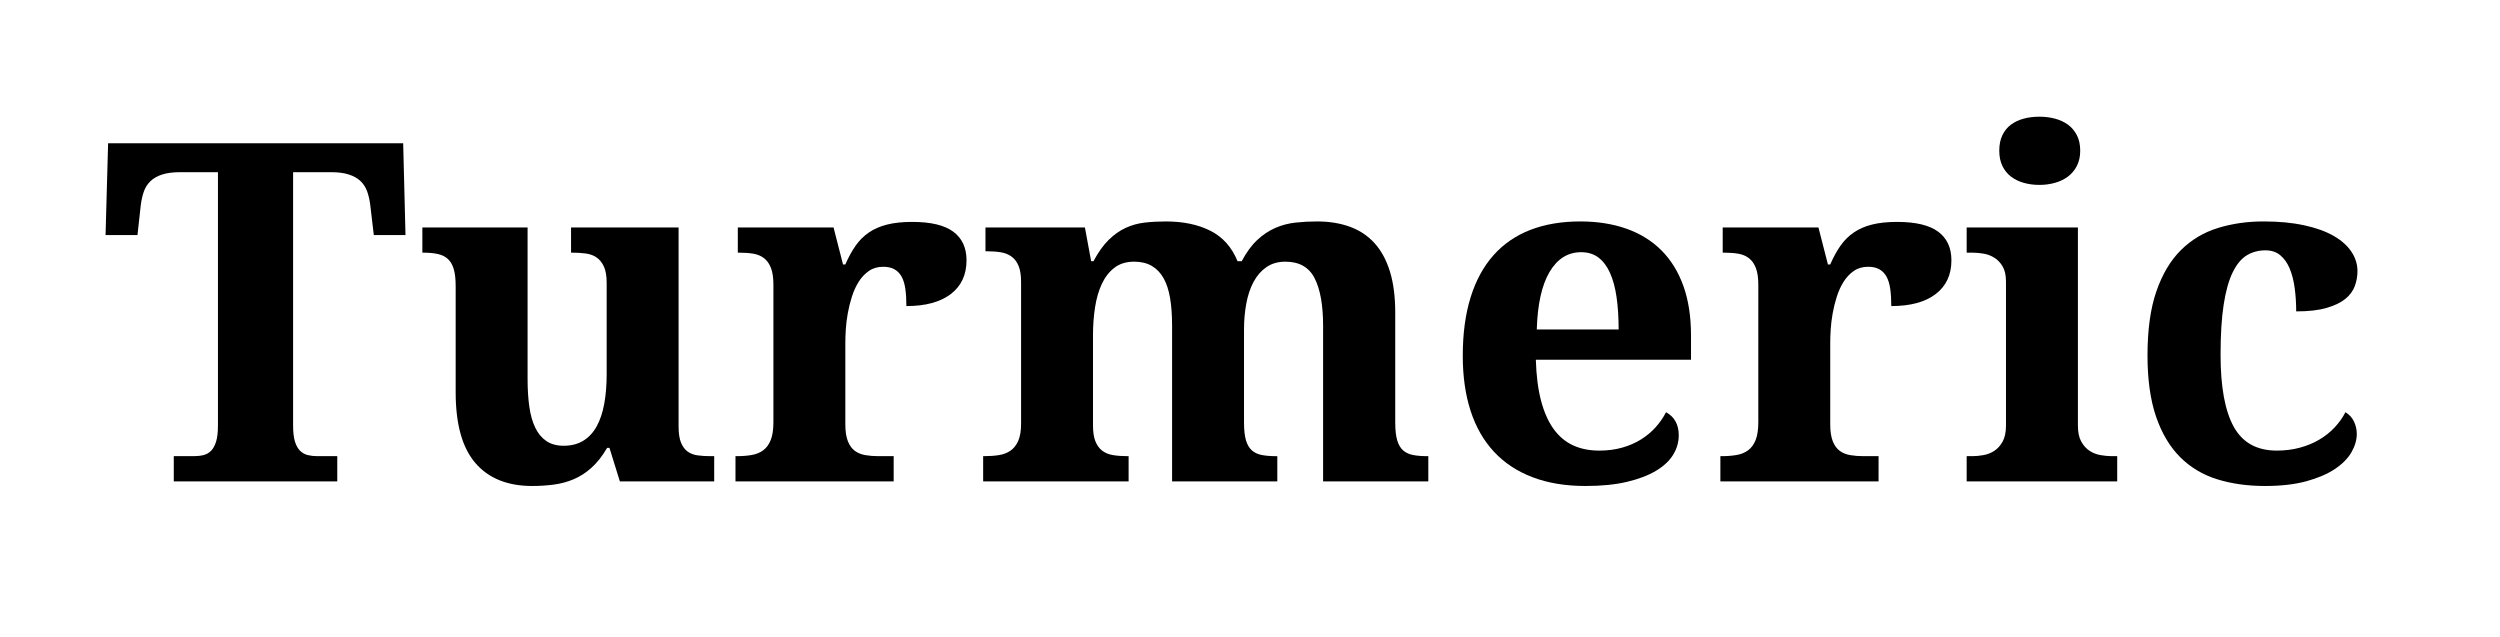 <?xml version="1.0" encoding="utf-8"?>
<!-- Generator: Adobe Illustrator 17.0.0, SVG Export Plug-In . SVG Version: 6.00 Build 0)  -->
<!DOCTYPE svg PUBLIC "-//W3C//DTD SVG 1.1//EN" "http://www.w3.org/Graphics/SVG/1.1/DTD/svg11.dtd">
<svg version="1.1" id="Layer_1" xmlns="http://www.w3.org/2000/svg" xmlns:xlink="http://www.w3.org/1999/xlink" x="0px" y="0px"
	 width="644px" height="164px" viewBox="0 0 644 164" enable-background="new 0 0 644 164" xml:space="preserve">
<g>
	<path d="M120.028,423.762c0,3.654-0.636,7.169-1.906,10.544c-1.271,3.376-3.336,6.354-6.195,8.936
		c-2.859,2.582-6.573,4.637-11.14,6.166c-4.567,1.529-10.147,2.293-16.739,2.293h-4.17v19.539c0,1.589,0.179,2.869,0.536,3.843
		c0.357,0.973,0.834,1.707,1.43,2.203c0.596,0.497,1.29,0.825,2.085,0.983c0.794,0.159,1.608,0.238,2.442,0.238h7.446V485H49.259
		v-6.493h5.123c0.913,0,1.747-0.089,2.502-0.269c0.754-0.178,1.409-0.545,1.966-1.102c0.556-0.556,0.992-1.35,1.311-2.383
		c0.317-1.032,0.477-2.422,0.477-4.17v-58.796c0-1.628-0.159-2.928-0.477-3.902c-0.318-0.973-0.765-1.717-1.34-2.234
		c-0.576-0.516-1.242-0.864-1.996-1.042c-0.755-0.179-1.569-0.268-2.442-0.268h-5.123v-6.434h37.47
		c5.639,0,10.544,0.596,14.714,1.787s7.634,2.91,10.395,5.153c2.76,2.244,4.815,4.955,6.166,8.131
		C119.353,416.157,120.028,419.751,120.028,423.762z M79.878,444.611h2.979c3.018,0,5.579-0.377,7.685-1.132
		c2.104-0.754,3.822-1.945,5.153-3.574c1.33-1.628,2.303-3.732,2.919-6.314c0.615-2.581,0.923-5.698,0.923-9.353
		c0-3.256-0.268-6.085-0.804-8.489c-0.536-2.402-1.391-4.388-2.562-5.957c-1.172-1.568-2.701-2.74-4.587-3.515
		c-1.887-0.774-4.2-1.162-6.94-1.162h-4.766V444.611z"/>
	<path d="M161.072,486.191c-5.163,0-9.72-0.755-13.671-2.264c-3.952-1.509-7.258-3.693-9.918-6.553
		c-2.661-2.859-4.667-6.364-6.017-10.514c-1.351-4.15-2.025-8.886-2.025-14.208c0-5.719,0.675-10.742,2.025-15.071
		c1.35-4.328,3.315-7.942,5.897-10.842c2.581-2.898,5.749-5.073,9.501-6.523c3.753-1.449,8.032-2.174,12.837-2.174
		c4.408,0,8.379,0.625,11.914,1.876c3.534,1.251,6.532,3.108,8.995,5.57c2.462,2.463,4.349,5.521,5.659,9.174
		c1.311,3.654,1.966,7.903,1.966,12.748v6.255h-39.972c0.119,4.091,0.566,7.605,1.34,10.544c0.774,2.939,1.847,5.361,3.217,7.268
		s3.038,3.316,5.004,4.229c1.966,0.914,4.219,1.37,6.761,1.37c2.104,0,4.051-0.248,5.838-0.745c1.787-0.496,3.405-1.191,4.855-2.084
		c1.449-0.895,2.72-1.946,3.813-3.158c1.092-1.211,1.996-2.511,2.71-3.901c2.184,1.191,3.276,3.178,3.276,5.957
		c0,1.748-0.477,3.405-1.43,4.974c-0.953,1.569-2.423,2.949-4.408,4.141c-1.986,1.191-4.478,2.145-7.476,2.859
		C168.766,485.834,165.202,486.191,161.072,486.191z M159.94,425.966c-3.416,0-6.126,1.688-8.131,5.063
		c-2.006,3.376-3.108,8.32-3.306,14.833h21.088c0-3.098-0.179-5.877-0.536-8.34c-0.357-2.462-0.923-4.547-1.698-6.255
		c-0.774-1.707-1.768-3.018-2.979-3.932C163.167,426.423,161.688,425.966,159.94,425.966z"/>
	<path d="M196.397,507.815c0.913,0,1.876-0.089,2.889-0.269c1.013-0.178,1.945-0.546,2.8-1.102c0.854-0.557,1.568-1.351,2.145-2.383
		c0.575-1.033,0.864-2.423,0.864-4.17v-65.289c0-1.866-0.208-3.355-0.625-4.468c-0.417-1.111-0.993-1.966-1.728-2.562
		c-0.735-0.596-1.608-0.992-2.621-1.191c-1.013-0.198-2.095-0.298-3.247-0.298h-0.834v-6.493h23.888l2.204,9.531h0.536
		c0.873-1.588,1.896-3.038,3.068-4.349c1.171-1.311,2.521-2.442,4.051-3.396c1.528-0.953,3.247-1.688,5.153-2.204
		c1.906-0.516,4.03-0.774,6.374-0.774c4.051,0,7.634,0.666,10.753,1.996c3.117,1.331,5.728,3.396,7.833,6.195
		c2.104,2.8,3.703,6.344,4.796,10.633c1.092,4.289,1.638,9.393,1.638,15.31c0,5.878-0.536,10.952-1.608,15.22
		c-1.072,4.27-2.65,7.795-4.736,10.574c-2.084,2.78-4.646,4.835-7.684,6.166c-3.039,1.33-6.544,1.995-10.515,1.995
		c-4.646,0-8.42-0.884-11.318-2.651c-2.899-1.767-5.223-4.14-6.97-7.118h-0.834c0.158,1.867,0.317,3.693,0.477,5.48
		c0.119,1.51,0.228,3.117,0.328,4.825c0.099,1.707,0.149,3.196,0.149,4.468v8.399c0,1.747,0.288,3.137,0.864,4.17
		c0.575,1.032,1.29,1.826,2.145,2.383c0.854,0.556,1.787,0.924,2.8,1.102c1.013,0.18,1.956,0.269,2.83,0.269h2.681v6.493h-39.972
		v-6.493H196.397z M236.071,477.435c4.09,0,7.019-2.056,8.787-6.165c1.767-4.111,2.651-10.315,2.651-18.616
		c0-8.102-0.884-14.316-2.651-18.646c-1.768-4.328-4.657-6.493-8.667-6.493c-2.423,0-4.448,0.546-6.076,1.638
		c-1.629,1.093-2.919,2.701-3.872,4.825c-0.953,2.125-1.629,4.746-2.025,7.863c-0.397,3.118-0.596,6.682-0.596,10.693
		c0,4.21,0.198,7.874,0.596,10.991c0.396,3.118,1.072,5.709,2.025,7.774c0.953,2.065,2.224,3.604,3.813,4.617
		C231.643,476.928,233.648,477.435,236.071,477.435z"/>
	<path d="M275.09,507.815c0.913,0,1.876-0.089,2.89-0.269c1.012-0.178,1.945-0.546,2.799-1.102c0.854-0.557,1.569-1.351,2.145-2.383
		c0.576-1.033,0.864-2.423,0.864-4.17v-65.289c0-1.866-0.208-3.355-0.626-4.468c-0.416-1.111-0.992-1.966-1.727-2.562
		c-0.735-0.596-1.609-0.992-2.621-1.191c-1.014-0.198-2.096-0.298-3.247-0.298h-0.834v-6.493h23.888l2.204,9.531h0.536
		c0.873-1.588,1.896-3.038,3.068-4.349c1.171-1.311,2.521-2.442,4.051-3.396c1.528-0.953,3.246-1.688,5.152-2.204
		c1.906-0.516,4.03-0.774,6.374-0.774c4.051,0,7.635,0.666,10.753,1.996c3.117,1.331,5.728,3.396,7.833,6.195
		c2.104,2.8,3.703,6.344,4.796,10.633c1.092,4.289,1.638,9.393,1.638,15.31c0,5.878-0.536,10.952-1.608,15.22
		c-1.072,4.27-2.65,7.795-4.736,10.574c-2.084,2.78-4.646,4.835-7.684,6.166c-3.039,1.33-6.544,1.995-10.515,1.995
		c-4.646,0-8.42-0.884-11.318-2.651c-2.899-1.767-5.223-4.14-6.97-7.118h-0.834c0.158,1.867,0.317,3.693,0.477,5.48
		c0.119,1.51,0.229,3.117,0.328,4.825c0.099,1.707,0.148,3.196,0.148,4.468v8.399c0,1.747,0.288,3.137,0.863,4.17
		c0.576,1.032,1.291,1.826,2.145,2.383c0.854,0.556,1.787,0.924,2.801,1.102c1.012,0.18,1.955,0.269,2.829,0.269h2.681v6.493H273.66
		v-6.493H275.09z M314.764,477.435c4.09,0,7.02-2.056,8.786-6.165c1.768-4.111,2.651-10.315,2.651-18.616
		c0-8.102-0.884-14.316-2.651-18.646c-1.767-4.328-4.656-6.493-8.667-6.493c-2.423,0-4.448,0.546-6.076,1.638
		c-1.629,1.093-2.919,2.701-3.872,4.825c-0.953,2.125-1.629,4.746-2.025,7.863c-0.397,3.118-0.596,6.682-0.596,10.693
		c0,4.21,0.198,7.874,0.596,10.991c0.396,3.118,1.072,5.709,2.025,7.774c0.953,2.065,2.224,3.604,3.813,4.617
		C310.335,476.928,312.341,477.435,314.764,477.435z"/>
	<path d="M388.095,486.191c-5.163,0-9.72-0.755-13.671-2.264c-3.952-1.509-7.259-3.693-9.919-6.553
		c-2.661-2.859-4.667-6.364-6.017-10.514c-1.351-4.15-2.025-8.886-2.025-14.208c0-5.719,0.675-10.742,2.025-15.071
		c1.35-4.328,3.315-7.942,5.897-10.842c2.581-2.898,5.749-5.073,9.501-6.523c3.754-1.449,8.032-2.174,12.838-2.174
		c4.408,0,8.379,0.625,11.914,1.876c3.534,1.251,6.532,3.108,8.995,5.57c2.462,2.463,4.349,5.521,5.659,9.174
		c1.311,3.654,1.966,7.903,1.966,12.748v6.255h-39.972c0.119,4.091,0.566,7.605,1.34,10.544c0.775,2.939,1.848,5.361,3.217,7.268
		c1.371,1.906,3.039,3.316,5.004,4.229c1.967,0.914,4.22,1.37,6.762,1.37c2.104,0,4.051-0.248,5.838-0.745
		c1.787-0.496,3.405-1.191,4.855-2.084c1.449-0.895,2.72-1.946,3.813-3.158c1.092-1.211,1.995-2.511,2.71-3.901
		c2.184,1.191,3.276,3.178,3.276,5.957c0,1.748-0.477,3.405-1.43,4.974c-0.953,1.569-2.423,2.949-4.408,4.141
		c-1.986,1.191-4.478,2.145-7.477,2.859C395.789,485.834,392.225,486.191,388.095,486.191z M386.963,425.966
		c-3.416,0-6.126,1.688-8.131,5.063c-2.006,3.376-3.108,8.32-3.307,14.833h21.088c0-3.098-0.179-5.877-0.536-8.34
		c-0.357-2.462-0.923-4.547-1.698-6.255c-0.773-1.707-1.767-3.018-2.979-3.932C390.189,426.423,388.71,425.966,386.963,425.966z"/>
	<path d="M463.57,485h-40.746v-6.493h0.357c1.39,0,2.66-0.099,3.813-0.298c1.151-0.198,2.145-0.605,2.979-1.221
		c0.834-0.616,1.479-1.499,1.937-2.651c0.456-1.151,0.685-2.681,0.685-4.587v-35.385c0-1.787-0.208-3.226-0.626-4.319
		c-0.416-1.092-1.012-1.936-1.787-2.532c-0.773-0.596-1.697-0.983-2.77-1.162s-2.284-0.268-3.634-0.268h-0.357v-6.493h24.662
		l2.442,9.531h0.596c0.794-1.826,1.668-3.425,2.621-4.795s2.095-2.511,3.426-3.425c1.33-0.913,2.898-1.598,4.705-2.055
		c1.808-0.456,3.962-0.685,6.464-0.685c4.805,0,8.34,0.844,10.604,2.532c2.264,1.688,3.396,4.14,3.396,7.357
		c0,3.733-1.351,6.633-4.051,8.697c-2.701,2.065-6.514,3.098-11.438,3.098c0-1.668-0.09-3.137-0.268-4.408
		c-0.18-1.271-0.497-2.323-0.953-3.157c-0.457-0.834-1.072-1.469-1.848-1.906c-0.773-0.437-1.737-0.655-2.889-0.655
		c-1.43,0-2.661,0.357-3.693,1.072c-1.033,0.715-1.906,1.638-2.621,2.77s-1.301,2.413-1.758,3.842
		c-0.456,1.43-0.813,2.87-1.072,4.319c-0.258,1.45-0.427,2.83-0.506,4.14c-0.08,1.311-0.119,2.442-0.119,3.396v21.088
		c0,1.787,0.218,3.227,0.655,4.318c0.437,1.093,1.032,1.917,1.787,2.473c0.754,0.557,1.658,0.924,2.71,1.102
		c1.053,0.18,2.175,0.269,3.366,0.269h3.932V485z"/>
</g>
<g>
	<path d="M1511.021,320.221c-7.546,0-14.128-1.072-19.748-3.217c-5.62-2.145-10.296-5.183-14.029-9.114
		c-3.733-3.932-6.514-8.657-8.34-14.178c-1.827-5.52-2.74-11.636-2.74-18.348c0-6.592,0.973-12.629,2.919-18.109
		c1.945-5.48,4.825-10.187,8.638-14.118s8.558-6.989,14.237-9.174c5.679-2.184,12.251-3.276,19.718-3.276
		c5.083,0,9.521,0.368,13.314,1.102c3.792,0.735,6.97,1.738,9.531,3.008c2.562,1.271,4.477,2.77,5.749,4.498
		c1.271,1.728,1.906,3.584,1.906,5.57c0,1.43-0.338,2.77-1.013,4.021c-0.676,1.251-1.688,2.353-3.038,3.306
		c-1.351,0.953-2.999,1.698-4.944,2.234c-1.946,0.536-4.21,0.804-6.791,0.804c0-2.462-0.298-4.726-0.894-6.791
		c-0.596-2.064-1.519-3.832-2.77-5.302c-1.251-1.469-2.83-2.611-4.736-3.425c-1.906-0.813-4.15-1.221-6.731-1.221
		c-4.448,0-8.231,0.814-11.348,2.442c-3.118,1.629-5.659,4.012-7.625,7.148c-1.966,3.138-3.396,7-4.289,11.586
		s-1.34,9.82-1.34,15.697c0,5.878,0.466,11.09,1.4,15.637c0.933,4.548,2.442,8.37,4.527,11.467s4.785,5.451,8.102,7.059
		c3.315,1.609,7.376,2.413,12.182,2.413c1.509,0,3.018-0.06,4.527-0.179c1.509-0.119,2.979-0.337,4.408-0.655v-17.931
		c0-3.256-0.735-5.52-2.204-6.791c-1.47-1.271-3.634-1.906-6.493-1.906h-1.608v-6.434h38.363v6.434h-1.608
		c-1.231,0-2.304,0.149-3.217,0.447c-0.914,0.298-1.668,0.804-2.264,1.519s-1.033,1.659-1.311,2.83
		c-0.278,1.172-0.417,2.631-0.417,4.378v20.016c-4.766,2.185-9.571,3.822-14.416,4.914
		C1521.783,319.675,1516.581,320.221,1511.021,320.221z"/>
	<path d="M1556.771,312.537c0.913,0,1.876-0.089,2.889-0.269c1.013-0.178,1.945-0.545,2.8-1.102c0.854-0.556,1.568-1.35,2.145-2.383
		c0.575-1.032,0.864-2.422,0.864-4.17v-37.053c0-1.628-0.289-2.928-0.864-3.902c-0.576-0.973-1.301-1.728-2.174-2.264
		c-0.874-0.536-1.817-0.883-2.83-1.042c-1.013-0.158-1.957-0.238-2.83-0.238h-1.43v-6.493h28.653v50.992
		c0,1.748,0.288,3.138,0.863,4.17c0.576,1.033,1.291,1.827,2.145,2.383c0.854,0.557,1.797,0.924,2.83,1.102
		c1.032,0.18,1.985,0.269,2.859,0.269h1.43v6.493h-38.78v-6.493H1556.771z M1563.741,233.844c0-1.549,0.268-2.879,0.804-3.991
		c0.536-1.111,1.271-2.015,2.204-2.71c0.933-0.694,2.025-1.211,3.276-1.549c1.251-0.337,2.611-0.506,4.081-0.506
		c1.39,0,2.72,0.169,3.991,0.506c1.271,0.338,2.383,0.854,3.336,1.549c0.953,0.695,1.718,1.599,2.294,2.71
		c0.575,1.112,0.863,2.442,0.863,3.991c0,1.51-0.288,2.82-0.863,3.932c-0.576,1.112-1.341,2.025-2.294,2.74
		s-2.065,1.251-3.336,1.608c-1.271,0.357-2.602,0.536-3.991,0.536c-1.47,0-2.83-0.179-4.081-0.536s-2.344-0.894-3.276-1.608
		c-0.934-0.715-1.668-1.628-2.204-2.74C1564.009,236.665,1563.741,235.354,1563.741,233.844z"/>
	<path d="M1647.318,319.03v-40.15c0-2.621-0.169-4.954-0.506-7c-0.338-2.045-0.895-3.762-1.668-5.153
		c-0.775-1.39-1.787-2.452-3.039-3.187c-1.25-0.734-2.77-1.102-4.557-1.102c-2.025,0-3.714,0.517-5.063,1.549
		c-1.351,1.033-2.433,2.413-3.247,4.14c-0.813,1.728-1.399,3.733-1.757,6.017c-0.357,2.284-0.536,4.676-0.536,7.178v23.292
		c0,1.708,0.209,3.078,0.625,4.11c0.418,1.033,1.003,1.837,1.758,2.413c0.754,0.575,1.678,0.953,2.77,1.131
		c1.093,0.18,2.313,0.269,3.664,0.269h0.357v6.493h-37.47v-6.493h0.238c1.39,0,2.66-0.089,3.813-0.269
		c1.151-0.178,2.154-0.565,3.009-1.161c0.854-0.596,1.519-1.449,1.995-2.562c0.477-1.111,0.715-2.581,0.715-4.408v-36.1
		c0-1.707-0.208-3.077-0.626-4.11c-0.416-1.032-1.012-1.836-1.787-2.413c-0.773-0.575-1.697-0.953-2.77-1.132
		s-2.284-0.268-3.634-0.268h-0.357v-6.493h25.615l1.608,8.697h0.596c1.23-2.303,2.531-4.13,3.902-5.48
		c1.369-1.35,2.829-2.383,4.378-3.098s3.187-1.171,4.915-1.37c1.727-0.198,3.544-0.298,5.45-0.298c3.137,0,5.957,0.457,8.459,1.37
		c2.502,0.914,4.616,2.323,6.345,4.229c1.727,1.906,3.047,4.339,3.961,7.297c0.913,2.959,1.37,6.503,1.37,10.633v28.296
		c0,1.906,0.169,3.426,0.507,4.557c0.337,1.133,0.843,1.996,1.519,2.592c0.675,0.596,1.528,0.993,2.562,1.191
		c1.032,0.199,2.243,0.298,3.634,0.298h0.357v6.493H1647.318z"/>
	<path d="M1745.312,255.945c0,0.914-0.14,1.797-0.417,2.651c-0.278,0.854-0.744,1.599-1.4,2.234
		c-0.654,0.636-1.549,1.142-2.68,1.519c-1.133,0.378-2.532,0.566-4.2,0.566c0-0.834-0.129-1.568-0.388-2.204
		c-0.258-0.635-0.605-1.171-1.042-1.608c-0.438-0.437-0.934-0.764-1.489-0.983c-0.557-0.218-1.132-0.328-1.728-0.328
		c-0.676,0-1.399,0.14-2.175,0.417c-0.773,0.278-1.38,0.576-1.816,0.894c0.834,0.914,1.608,1.957,2.323,3.127
		c0.715,1.172,1.341,2.433,1.876,3.783c0.537,1.351,0.963,2.75,1.281,4.2c0.317,1.45,0.477,2.929,0.477,4.438
		c0,3.059-0.486,5.888-1.459,8.489c-0.974,2.602-2.473,4.855-4.498,6.761s-4.587,3.396-7.685,4.468s-6.771,1.608-11.021,1.608
		c-0.438,0-0.993-0.009-1.668-0.03c-0.676-0.02-1.351-0.039-2.025-0.06c-0.676-0.02-1.32-0.06-1.936-0.119
		c-0.616-0.06-1.083-0.109-1.4-0.149c-0.517,0.278-1.043,0.625-1.578,1.042c-0.537,0.417-1.014,0.884-1.43,1.4
		c-0.418,0.517-0.755,1.093-1.014,1.728c-0.258,0.636-0.387,1.311-0.387,2.025c0,1.351,0.526,2.344,1.578,2.979
		c1.053,0.636,2.433,0.953,4.141,0.953h14.773c4.051,0,7.545,0.427,10.484,1.28c2.938,0.854,5.371,2.076,7.297,3.664
		c1.927,1.589,3.346,3.545,4.26,5.867c0.913,2.324,1.37,4.935,1.37,7.834c0,3.772-0.715,7.139-2.145,10.098
		c-1.43,2.958-3.604,5.46-6.522,7.506c-2.92,2.045-6.593,3.613-11.021,4.705c-4.428,1.093-9.66,1.639-15.696,1.639
		c-9.611,0-16.769-1.439-21.476-4.318c-4.705-2.88-7.059-7.1-7.059-12.659c0-4.369,1.409-7.714,4.229-10.038
		c2.819-2.322,6.91-3.702,12.271-4.14c-1.112-0.437-2.204-0.973-3.276-1.608c-1.072-0.635-2.025-1.4-2.859-2.293
		c-0.834-0.895-1.51-1.916-2.025-3.068c-0.517-1.151-0.774-2.442-0.774-3.872c0-1.35,0.269-2.601,0.804-3.753
		c0.537-1.151,1.281-2.254,2.234-3.307c0.953-1.052,2.095-2.045,3.426-2.978c1.33-0.933,2.789-1.856,4.378-2.77
		c-1.787-0.635-3.445-1.519-4.974-2.651c-1.529-1.132-2.84-2.492-3.932-4.081c-1.093-1.588-1.957-3.396-2.592-5.421
		c-0.636-2.025-0.953-4.269-0.953-6.731c0-7.148,2.075-12.698,6.225-16.65c4.15-3.951,10.574-5.927,19.271-5.927
		c2.898,0,5.59,0.368,8.072,1.102c2.481,0.735,4.636,1.619,6.463,2.651c0.675-0.715,1.42-1.479,2.234-2.293
		c0.813-0.813,1.736-1.558,2.77-2.234c1.032-0.675,2.184-1.23,3.455-1.668c1.271-0.437,2.681-0.655,4.229-0.655
		c1.469,0,2.75,0.189,3.843,0.566c1.092,0.378,2.005,0.884,2.74,1.519c0.734,0.636,1.29,1.37,1.668,2.204
		C1745.123,254.098,1745.312,254.992,1745.312,255.945z M1692.234,331.123c0,3.375,1.221,5.868,3.664,7.476
		c2.441,1.609,6.006,2.413,10.692,2.413c7.148,0,12.351-1.033,15.607-3.098c3.256-2.065,4.885-5.104,4.885-9.114
		c0-2.582-0.814-4.389-2.442-5.421c-1.629-1.033-4.091-1.549-7.387-1.549h-14.178c-1.231,0-2.482,0.109-3.753,0.327
		c-1.271,0.219-2.433,0.665-3.485,1.341c-1.052,0.675-1.916,1.618-2.591,2.829C1692.571,327.539,1692.234,329.136,1692.234,331.123z
		 M1700.396,274.65c0,2.145,0.149,4.081,0.446,5.808c0.299,1.728,0.784,3.208,1.46,4.438c0.675,1.231,1.549,2.185,2.621,2.859
		c1.072,0.676,2.402,1.013,3.991,1.013c1.628,0,2.979-0.328,4.051-0.983s1.926-1.608,2.562-2.859
		c0.635-1.251,1.082-2.76,1.341-4.527c0.258-1.767,0.387-3.743,0.387-5.927c0-2.264-0.14-4.319-0.417-6.166
		c-0.278-1.847-0.745-3.425-1.399-4.736c-0.656-1.311-1.52-2.333-2.592-3.068c-1.072-0.734-2.423-1.102-4.051-1.102
		c-1.589,0-2.919,0.378-3.991,1.132c-1.072,0.755-1.937,1.808-2.591,3.157c-0.656,1.351-1.123,2.959-1.4,4.825
		C1700.534,270.381,1700.396,272.426,1700.396,274.65z"/>
	<path d="M1783.258,320.221c-5.163,0-9.72-0.755-13.671-2.264c-3.952-1.509-7.259-3.693-9.919-6.553
		c-2.661-2.859-4.667-6.364-6.017-10.514c-1.351-4.15-2.025-8.886-2.025-14.208c0-5.719,0.675-10.742,2.025-15.071
		c1.35-4.328,3.315-7.942,5.897-10.842c2.581-2.898,5.749-5.073,9.501-6.523c3.754-1.449,8.032-2.174,12.838-2.174
		c4.408,0,8.379,0.625,11.914,1.876c3.534,1.251,6.532,3.108,8.995,5.57c2.462,2.463,4.349,5.521,5.659,9.174
		c1.311,3.654,1.966,7.903,1.966,12.748v6.255h-39.972c0.119,4.091,0.566,7.605,1.34,10.544c0.775,2.939,1.848,5.361,3.217,7.268
		c1.371,1.906,3.039,3.316,5.004,4.229c1.967,0.914,4.22,1.37,6.762,1.37c2.104,0,4.051-0.248,5.838-0.745
		c1.787-0.496,3.405-1.191,4.855-2.084c1.449-0.895,2.72-1.946,3.813-3.158c1.092-1.211,1.995-2.511,2.71-3.901
		c2.184,1.191,3.276,3.178,3.276,5.957c0,1.748-0.477,3.405-1.43,4.974c-0.953,1.569-2.423,2.949-4.408,4.141
		c-1.986,1.191-4.478,2.145-7.477,2.859C1790.952,319.864,1787.388,320.221,1783.258,320.221z M1782.126,259.996
		c-3.416,0-6.126,1.688-8.131,5.063c-2.006,3.376-3.108,8.32-3.307,14.833h21.088c0-3.098-0.179-5.877-0.536-8.34
		c-0.357-2.462-0.923-4.547-1.698-6.255c-0.773-1.707-1.767-3.018-2.979-3.932C1785.353,260.453,1783.873,259.996,1782.126,259.996z
		"/>
	<path d="M1858.733,319.03h-40.746v-6.493h0.357c1.39,0,2.66-0.099,3.813-0.298c1.151-0.198,2.145-0.605,2.979-1.221
		c0.834-0.616,1.479-1.499,1.937-2.651c0.456-1.151,0.685-2.681,0.685-4.587v-35.385c0-1.787-0.208-3.226-0.626-4.319
		c-0.416-1.092-1.012-1.936-1.787-2.532c-0.773-0.596-1.697-0.983-2.77-1.162s-2.284-0.268-3.634-0.268h-0.357v-6.493h24.662
		l2.442,9.531h0.596c0.794-1.826,1.668-3.425,2.621-4.795s2.095-2.511,3.426-3.425c1.33-0.913,2.898-1.598,4.705-2.055
		c1.808-0.456,3.962-0.685,6.464-0.685c4.805,0,8.34,0.844,10.604,2.532c2.264,1.688,3.396,4.14,3.396,7.357
		c0,3.733-1.351,6.633-4.051,8.697c-2.701,2.065-6.514,3.098-11.438,3.098c0-1.668-0.09-3.137-0.268-4.408
		c-0.18-1.271-0.497-2.323-0.953-3.157c-0.457-0.834-1.072-1.469-1.848-1.906c-0.773-0.437-1.737-0.655-2.889-0.655
		c-1.43,0-2.661,0.357-3.693,1.072c-1.033,0.715-1.906,1.638-2.621,2.77s-1.301,2.413-1.758,3.842
		c-0.456,1.43-0.813,2.87-1.072,4.319c-0.258,1.45-0.427,2.83-0.506,4.14c-0.08,1.311-0.119,2.442-0.119,3.396v21.088
		c0,1.787,0.218,3.227,0.655,4.318c0.437,1.093,1.032,1.917,1.787,2.473c0.754,0.557,1.658,0.924,2.71,1.102
		c1.053,0.18,2.175,0.269,3.366,0.269h3.932V319.03z"/>
</g>
<g>
	<path d="M75.503,109.584c0,1.748,0.158,3.138,0.477,4.17c0.317,1.033,0.764,1.827,1.34,2.383c0.575,0.557,1.241,0.924,1.996,1.102
		c0.754,0.18,1.568,0.269,2.442,0.269h5.123V124H44.765v-6.493h5.123c0.913,0,1.747-0.089,2.502-0.269
		c0.754-0.178,1.409-0.545,1.966-1.102c0.556-0.556,0.992-1.35,1.311-2.383c0.317-1.032,0.477-2.422,0.477-4.17V44.354h-9.77
		c-1.827,0-3.356,0.199-4.587,0.596c-1.231,0.397-2.234,0.963-3.008,1.698c-0.774,0.735-1.351,1.638-1.728,2.71
		c-0.378,1.072-0.646,2.284-0.804,3.634l-0.834,7.565h-8.221l0.655-23.649h76.012l0.596,23.649h-8.161l-0.894-7.565
		c-0.159-1.35-0.427-2.562-0.804-3.634c-0.378-1.072-0.953-1.975-1.728-2.71c-0.774-0.734-1.778-1.3-3.008-1.698
		c-1.231-0.396-2.761-0.596-4.587-0.596h-9.77V109.584z"/>
	<path d="M159.676,124l-2.681-8.638h-0.596c-1.231,2.105-2.562,3.804-3.991,5.093c-1.43,1.291-2.959,2.285-4.587,2.979
		c-1.629,0.695-3.346,1.162-5.153,1.4c-1.808,0.238-3.664,0.357-5.57,0.357c-6.354,0-11.229-1.966-14.625-5.897
		s-5.093-10.008-5.093-18.229V73.723c0-1.787-0.159-3.236-0.477-4.349c-0.318-1.111-0.814-1.985-1.489-2.621
		c-0.676-0.635-1.54-1.072-2.591-1.311c-1.053-0.238-2.314-0.357-3.783-0.357h-0.238v-6.493h27.104V97.67
		c0,2.621,0.149,4.984,0.447,7.089c0.298,2.105,0.804,3.901,1.519,5.392c0.715,1.488,1.668,2.641,2.859,3.455
		s2.681,1.221,4.468,1.221c1.945,0,3.624-0.426,5.034-1.281c1.409-0.854,2.562-2.084,3.455-3.693
		c0.894-1.607,1.549-3.553,1.966-5.838c0.417-2.283,0.625-4.854,0.625-7.714V72.889c0-1.787-0.238-3.196-0.715-4.229
		c-0.477-1.032-1.112-1.817-1.906-2.353c-0.795-0.536-1.728-0.873-2.8-1.013c-1.072-0.139-2.204-0.208-3.396-0.208h-0.357v-6.493
		h27.7v51.23c0,1.787,0.208,3.188,0.625,4.199c0.417,1.014,0.983,1.778,1.698,2.294c0.715,0.517,1.568,0.845,2.562,0.983
		c0.992,0.139,2.085,0.208,3.276,0.208h1.013V124H159.676z"/>
	<path d="M230.207,124h-40.746v-6.493h0.357c1.39,0,2.66-0.099,3.813-0.298c1.151-0.198,2.145-0.605,2.979-1.221
		s1.479-1.499,1.936-2.651c0.456-1.151,0.685-2.681,0.685-4.587V73.365c0-1.787-0.208-3.226-0.625-4.319
		c-0.417-1.092-1.013-1.936-1.787-2.532s-1.698-0.983-2.77-1.162s-2.284-0.268-3.634-0.268h-0.357v-6.493h24.662l2.442,9.531h0.596
		c0.794-1.826,1.668-3.425,2.621-4.795s2.095-2.511,3.426-3.425c1.33-0.913,2.898-1.598,4.705-2.055
		c1.808-0.456,3.962-0.685,6.464-0.685c4.805,0,8.34,0.844,10.604,2.532c2.264,1.688,3.396,4.14,3.396,7.357
		c0,3.733-1.351,6.633-4.051,8.697c-2.701,2.065-6.514,3.098-11.438,3.098c0-1.668-0.09-3.137-0.268-4.408
		c-0.18-1.271-0.497-2.323-0.953-3.157c-0.457-0.834-1.072-1.469-1.848-1.906c-0.773-0.437-1.737-0.655-2.889-0.655
		c-1.43,0-2.661,0.357-3.693,1.072c-1.033,0.715-1.906,1.638-2.621,2.77s-1.301,2.413-1.758,3.842
		c-0.456,1.43-0.813,2.87-1.072,4.319c-0.258,1.45-0.427,2.83-0.506,4.14c-0.08,1.311-0.119,2.442-0.119,3.396v21.088
		c0,1.787,0.218,3.227,0.655,4.318c0.437,1.094,1.032,1.917,1.787,2.473c0.754,0.557,1.658,0.924,2.71,1.102
		c1.053,0.18,2.175,0.269,3.366,0.269h3.932V124z"/>
	<path d="M301.93,124V83.85c0-2.621-0.169-4.954-0.506-7c-0.338-2.045-0.895-3.762-1.668-5.153c-0.775-1.39-1.787-2.452-3.039-3.187
		c-1.25-0.734-2.77-1.102-4.557-1.102c-2.025,0-3.714,0.517-5.063,1.549c-1.351,1.033-2.433,2.413-3.247,4.14
		c-0.813,1.728-1.399,3.733-1.757,6.017c-0.357,2.284-0.536,4.676-0.536,7.178v23.292c0,1.708,0.209,3.078,0.625,4.11
		c0.418,1.033,1.003,1.837,1.758,2.413c0.754,0.576,1.678,0.953,2.77,1.131c1.093,0.18,2.313,0.269,3.664,0.269h0.357V124h-37.47
		v-6.493h0.238c1.39,0,2.66-0.089,3.813-0.269c1.151-0.178,2.154-0.565,3.009-1.161c0.854-0.596,1.519-1.449,1.995-2.562
		c0.477-1.111,0.715-2.581,0.715-4.408V72.65c0-1.707-0.208-3.077-0.626-4.11c-0.416-1.032-1.012-1.836-1.787-2.413
		c-0.773-0.575-1.697-0.953-2.77-1.132s-2.284-0.268-3.634-0.268h-0.357v-6.136h25.615l1.608,8.697h0.596
		c1.23-2.303,2.531-4.13,3.902-5.48c1.369-1.35,2.829-2.383,4.378-3.098s3.187-1.171,4.915-1.37c1.727-0.198,3.544-0.298,5.45-0.298
		c4.487,0,8.319,0.804,11.497,2.413c3.177,1.608,5.5,4.22,6.97,7.833h1.072c1.23-2.303,2.571-4.13,4.021-5.48
		c1.45-1.35,2.999-2.383,4.646-3.098c1.648-0.715,3.376-1.171,5.184-1.37c1.807-0.198,3.663-0.298,5.569-0.298
		c3.137,0,5.957,0.457,8.459,1.37c2.502,0.914,4.616,2.323,6.345,4.229c1.727,1.906,3.047,4.339,3.961,7.297
		c0.913,2.959,1.37,6.503,1.37,10.633v28.296c0,1.906,0.169,3.426,0.507,4.557c0.337,1.133,0.843,1.996,1.519,2.592
		c0.675,0.596,1.528,0.993,2.562,1.191c1.032,0.199,2.224,0.298,3.574,0.298h0.357V124h-27.104V83.85
		c0-5.242-0.725-9.293-2.175-12.152c-1.449-2.859-3.961-4.289-7.535-4.289c-1.906,0-3.535,0.467-4.885,1.4
		c-1.351,0.934-2.452,2.195-3.307,3.783c-0.854,1.589-1.479,3.446-1.876,5.57c-0.397,2.125-0.596,4.359-0.596,6.702v24.007
		c0,1.906,0.169,3.426,0.507,4.557c0.337,1.133,0.843,1.996,1.519,2.592c0.675,0.596,1.528,0.993,2.562,1.191
		c1.032,0.199,2.243,0.298,3.634,0.298h0.357V124H301.93z"/>
	<path d="M408.441,125.191c-5.163,0-9.72-0.755-13.671-2.264c-3.952-1.509-7.259-3.693-9.919-6.553
		c-2.661-2.859-4.667-6.363-6.017-10.514c-1.351-4.15-2.025-8.886-2.025-14.208c0-5.719,0.675-10.742,2.025-15.071
		c1.35-4.328,3.315-7.942,5.897-10.842c2.581-2.898,5.749-5.073,9.501-6.523c3.754-1.449,8.032-2.174,12.838-2.174
		c4.408,0,8.379,0.625,11.914,1.876c3.534,1.251,6.532,3.108,8.995,5.57c2.462,2.463,4.349,5.521,5.659,9.174
		c1.311,3.654,1.966,7.903,1.966,12.748v6.255h-39.972c0.119,4.091,0.566,7.605,1.34,10.544c0.775,2.939,1.848,5.361,3.217,7.268
		c1.371,1.906,3.039,3.316,5.004,4.229c1.967,0.914,4.22,1.37,6.762,1.37c2.104,0,4.051-0.247,5.838-0.745
		c1.787-0.496,3.405-1.191,4.855-2.084c1.449-0.895,2.72-1.945,3.813-3.158c1.092-1.211,1.995-2.511,2.71-3.901
		c2.184,1.191,3.276,3.178,3.276,5.957c0,1.748-0.477,3.405-1.43,4.974c-0.953,1.57-2.423,2.949-4.408,4.141
		c-1.986,1.191-4.478,2.145-7.477,2.859C416.136,124.834,412.571,125.191,408.441,125.191z M407.31,64.966
		c-3.416,0-6.126,1.688-8.131,5.063c-2.006,3.376-3.108,8.32-3.307,14.833h21.088c0-3.098-0.179-5.877-0.536-8.34
		c-0.357-2.462-0.923-4.547-1.698-6.255c-0.773-1.707-1.767-3.018-2.979-3.932C410.536,65.423,409.057,64.966,407.31,64.966z"/>
	<path d="M483.917,124h-40.746v-6.493h0.357c1.39,0,2.66-0.099,3.813-0.298c1.151-0.198,2.145-0.605,2.979-1.221
		s1.479-1.499,1.937-2.651c0.456-1.151,0.685-2.681,0.685-4.587V73.365c0-1.787-0.208-3.226-0.626-4.319
		c-0.416-1.092-1.012-1.936-1.787-2.532c-0.773-0.596-1.697-0.983-2.77-1.162s-2.284-0.268-3.634-0.268h-0.357v-6.493h24.662
		l2.442,9.531h0.596c0.794-1.826,1.668-3.425,2.621-4.795s2.095-2.511,3.426-3.425c1.33-0.913,2.898-1.598,4.705-2.055
		c1.808-0.456,3.962-0.685,6.464-0.685c4.805,0,8.34,0.844,10.604,2.532c2.264,1.688,3.396,4.14,3.396,7.357
		c0,3.733-1.351,6.633-4.051,8.697c-2.701,2.065-6.514,3.098-11.438,3.098c0-1.668-0.09-3.137-0.268-4.408
		c-0.18-1.271-0.497-2.323-0.953-3.157c-0.457-0.834-1.072-1.469-1.848-1.906c-0.773-0.437-1.737-0.655-2.889-0.655
		c-1.43,0-2.661,0.357-3.693,1.072c-1.033,0.715-1.906,1.638-2.621,2.77s-1.301,2.413-1.758,3.842
		c-0.456,1.43-0.813,2.87-1.072,4.319c-0.258,1.45-0.427,2.83-0.506,4.14c-0.08,1.311-0.119,2.442-0.119,3.396v21.088
		c0,1.787,0.218,3.227,0.655,4.318c0.437,1.094,1.032,1.917,1.787,2.473c0.754,0.557,1.658,0.924,2.71,1.102
		c1.053,0.18,2.175,0.269,3.366,0.269h3.932V124z"/>
	<path d="M508.043,117.507c0.913,0,1.876-0.089,2.89-0.269c1.012-0.178,1.945-0.545,2.799-1.102c0.854-0.556,1.569-1.35,2.145-2.383
		c0.576-1.032,0.864-2.422,0.864-4.17V72.531c0-1.628-0.288-2.928-0.864-3.902c-0.575-0.973-1.301-1.728-2.174-2.264
		c-0.874-0.536-1.816-0.883-2.83-1.042c-1.012-0.158-1.956-0.238-2.829-0.238h-1.43v-6.493h28.653v50.992
		c0,1.748,0.288,3.138,0.863,4.17c0.576,1.033,1.291,1.827,2.145,2.383c0.854,0.557,1.797,0.924,2.83,1.102
		c1.032,0.18,1.985,0.269,2.859,0.269h1.43V124h-38.78v-6.493H508.043z M515.013,38.814c0-1.549,0.268-2.879,0.805-3.991
		c0.535-1.111,1.271-2.015,2.203-2.71c0.934-0.694,2.025-1.211,3.277-1.549c1.25-0.337,2.61-0.506,4.08-0.506
		c1.39,0,2.72,0.169,3.991,0.506c1.271,0.338,2.383,0.854,3.336,1.549c0.953,0.695,1.718,1.599,2.294,2.71
		c0.575,1.112,0.863,2.442,0.863,3.991c0,1.51-0.288,2.82-0.863,3.932c-0.576,1.112-1.341,2.025-2.294,2.74
		s-2.065,1.251-3.336,1.608c-1.271,0.357-2.602,0.536-3.991,0.536c-1.47,0-2.83-0.179-4.08-0.536
		c-1.252-0.357-2.344-0.894-3.277-1.608c-0.933-0.715-1.668-1.628-2.203-2.74C515.28,41.635,515.013,40.324,515.013,38.814z"/>
	<path d="M583.459,125.191c-4.488,0-8.588-0.576-12.301-1.728c-3.714-1.151-6.901-3.058-9.562-5.719
		c-2.661-2.66-4.727-6.136-6.195-10.425c-1.47-4.289-2.204-9.551-2.204-15.786c0-6.592,0.765-12.093,2.293-16.501
		c1.529-4.408,3.635-7.942,6.314-10.604c2.682-2.66,5.848-4.557,9.502-5.689c3.653-1.132,7.585-1.698,11.795-1.698
		c3.932,0,7.406,0.328,10.425,0.983c3.018,0.655,5.54,1.559,7.565,2.71c2.025,1.152,3.564,2.512,4.617,4.081
		c1.052,1.569,1.578,3.247,1.578,5.034c0,1.311-0.229,2.591-0.686,3.842c-0.456,1.251-1.271,2.353-2.441,3.306
		c-1.172,0.953-2.78,1.728-4.826,2.323c-2.045,0.596-4.656,0.894-7.833,0.894c0-2.104-0.129-4.11-0.388-6.017
		c-0.258-1.906-0.685-3.574-1.28-5.004s-1.399-2.571-2.413-3.425c-1.012-0.854-2.293-1.281-3.842-1.281
		c-1.787,0-3.386,0.427-4.795,1.281c-1.41,0.854-2.621,2.314-3.635,4.378c-1.012,2.065-1.787,4.825-2.322,8.28
		c-0.537,3.455-0.805,7.784-0.805,12.986c0,8.261,1.132,14.437,3.396,18.526c2.264,4.091,5.957,6.136,11.08,6.136
		c2.104,0,4.081-0.247,5.927-0.745c1.848-0.496,3.524-1.191,5.034-2.084c1.509-0.895,2.829-1.945,3.962-3.158
		c1.131-1.211,2.055-2.511,2.77-3.901c0.992,0.596,1.728,1.399,2.204,2.413c0.477,1.012,0.715,2.075,0.715,3.187
		c0,1.549-0.457,3.118-1.37,4.706c-0.914,1.589-2.333,3.029-4.26,4.318c-1.926,1.291-4.378,2.344-7.356,3.158
		C591.144,124.783,587.589,125.191,583.459,125.191z"/>
</g>
</svg>
